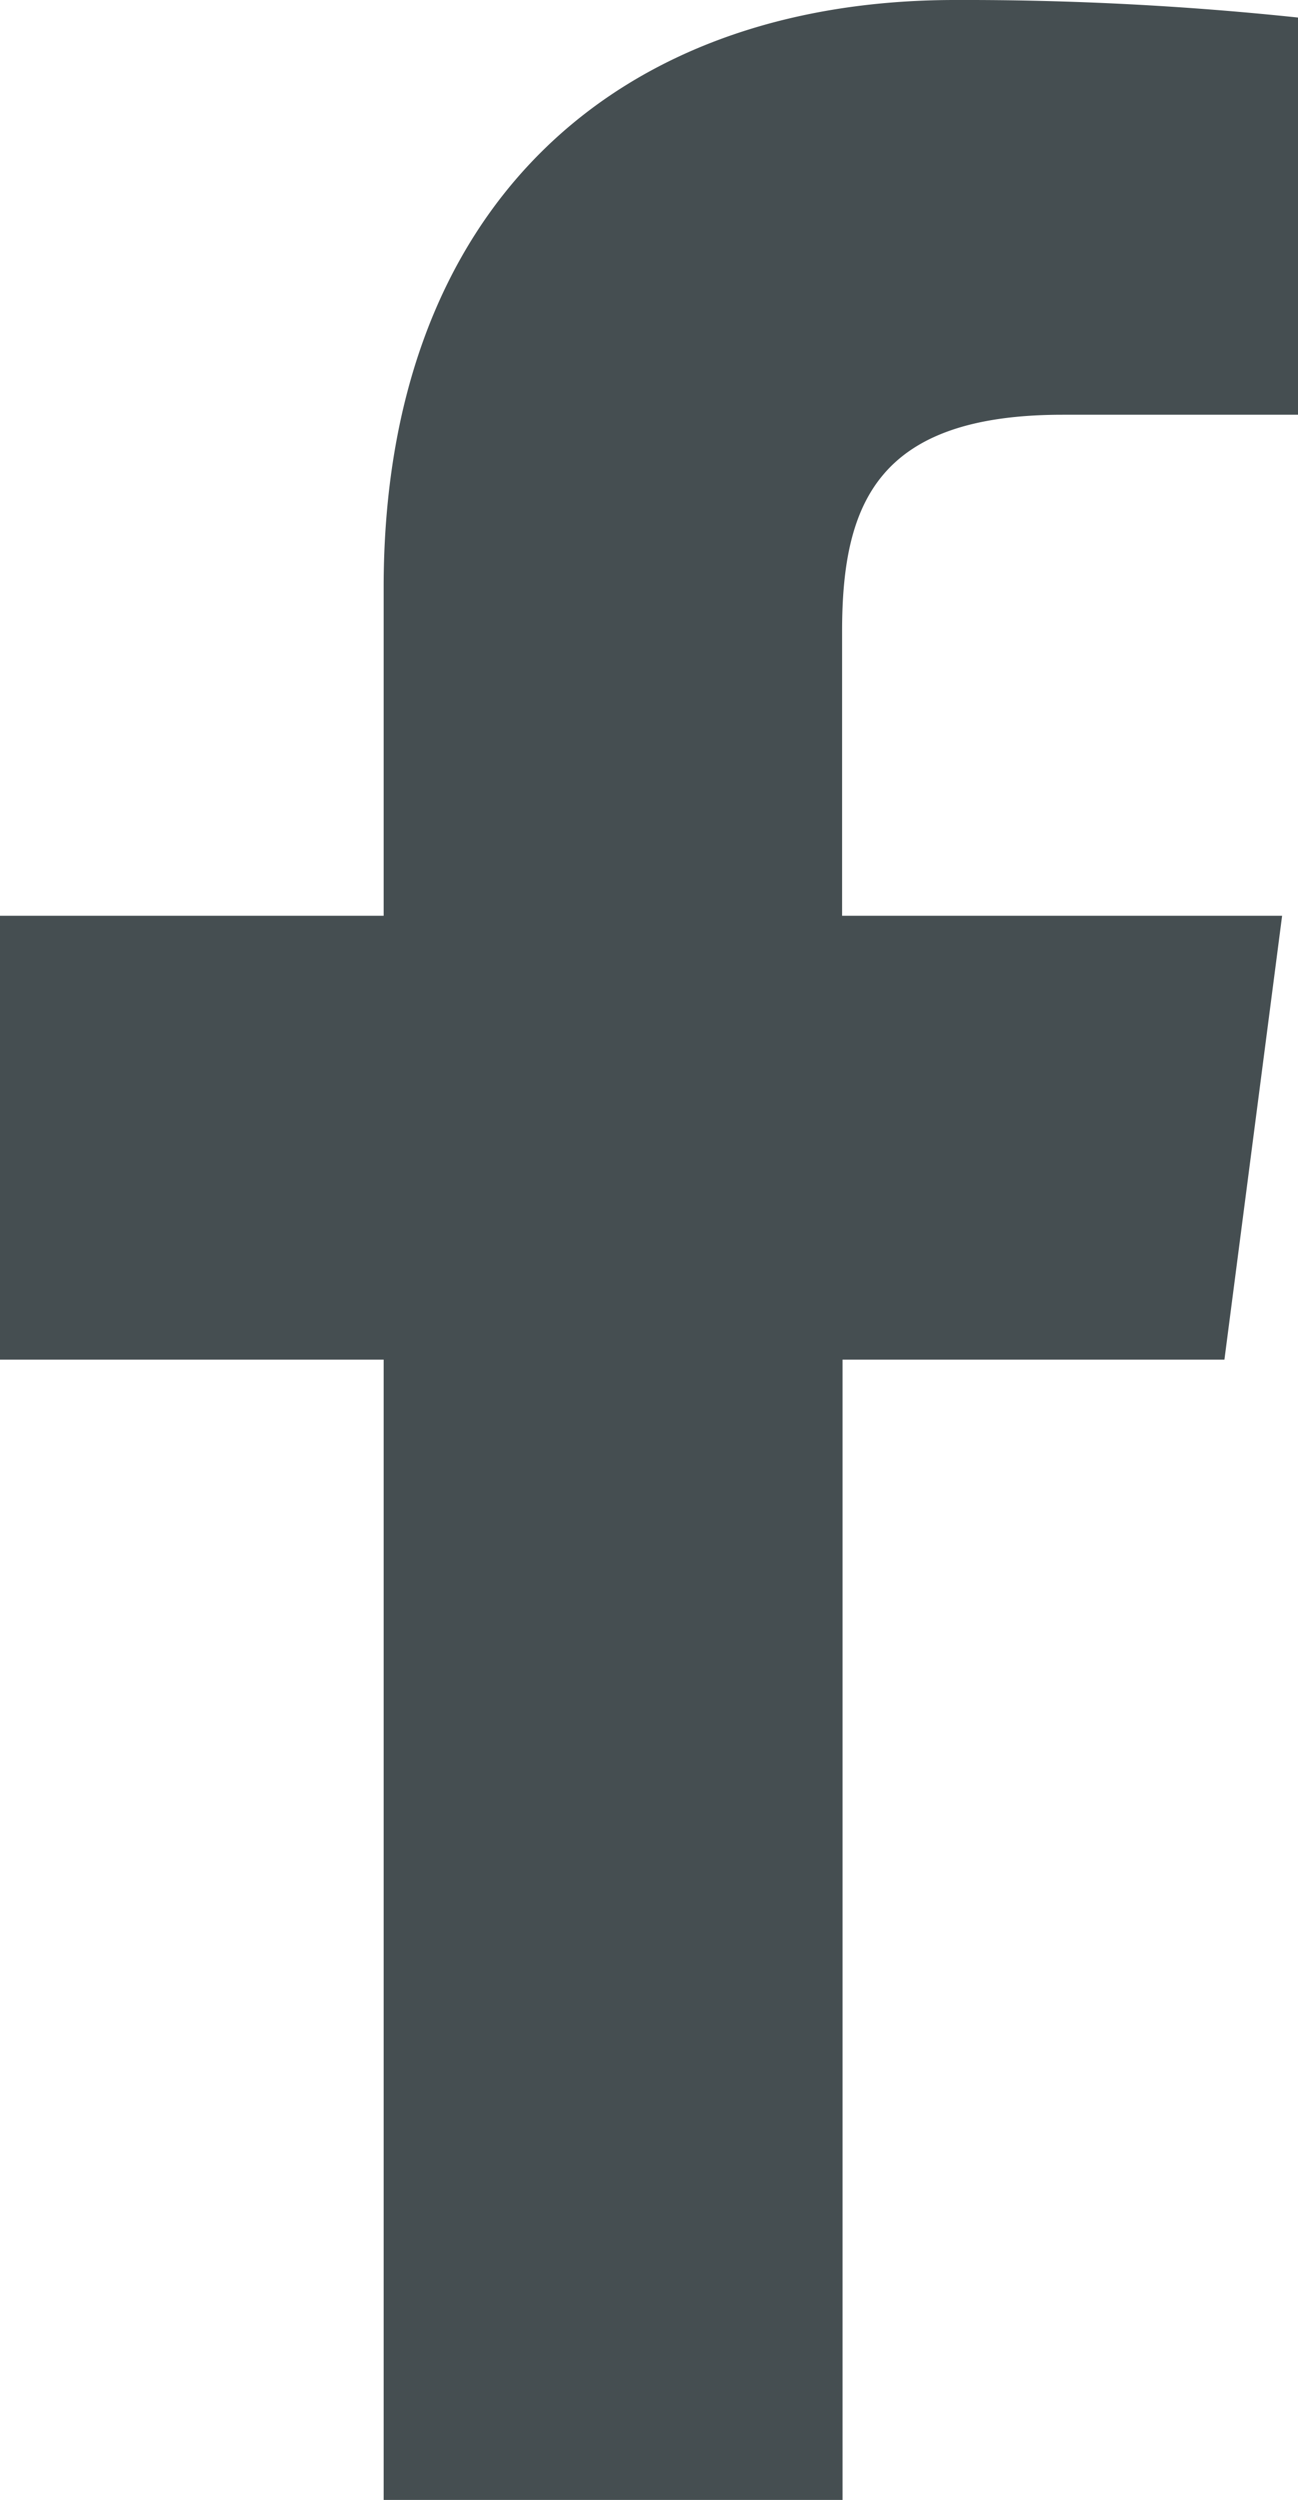 <svg xmlns="http://www.w3.org/2000/svg" viewBox="0 0 117.67 226.58">
  <defs>
    <style>
      .cls-1 {
        fill: #454E51;
      }
    </style>
  </defs>
  <title>facebook</title>
  <g><path id="White" class="cls-1" d="M34.78,226.58V123.23H0V83H34.78V53.24C34.78,18.77,55.84,0,86.59,0a288,288,0,0,1,31.08,1.59v36H96.34c-16.72,0-20,7.95-20,19.61V83h39.89L111,123.23H76.38V226.58Z"/></g>
</svg>

